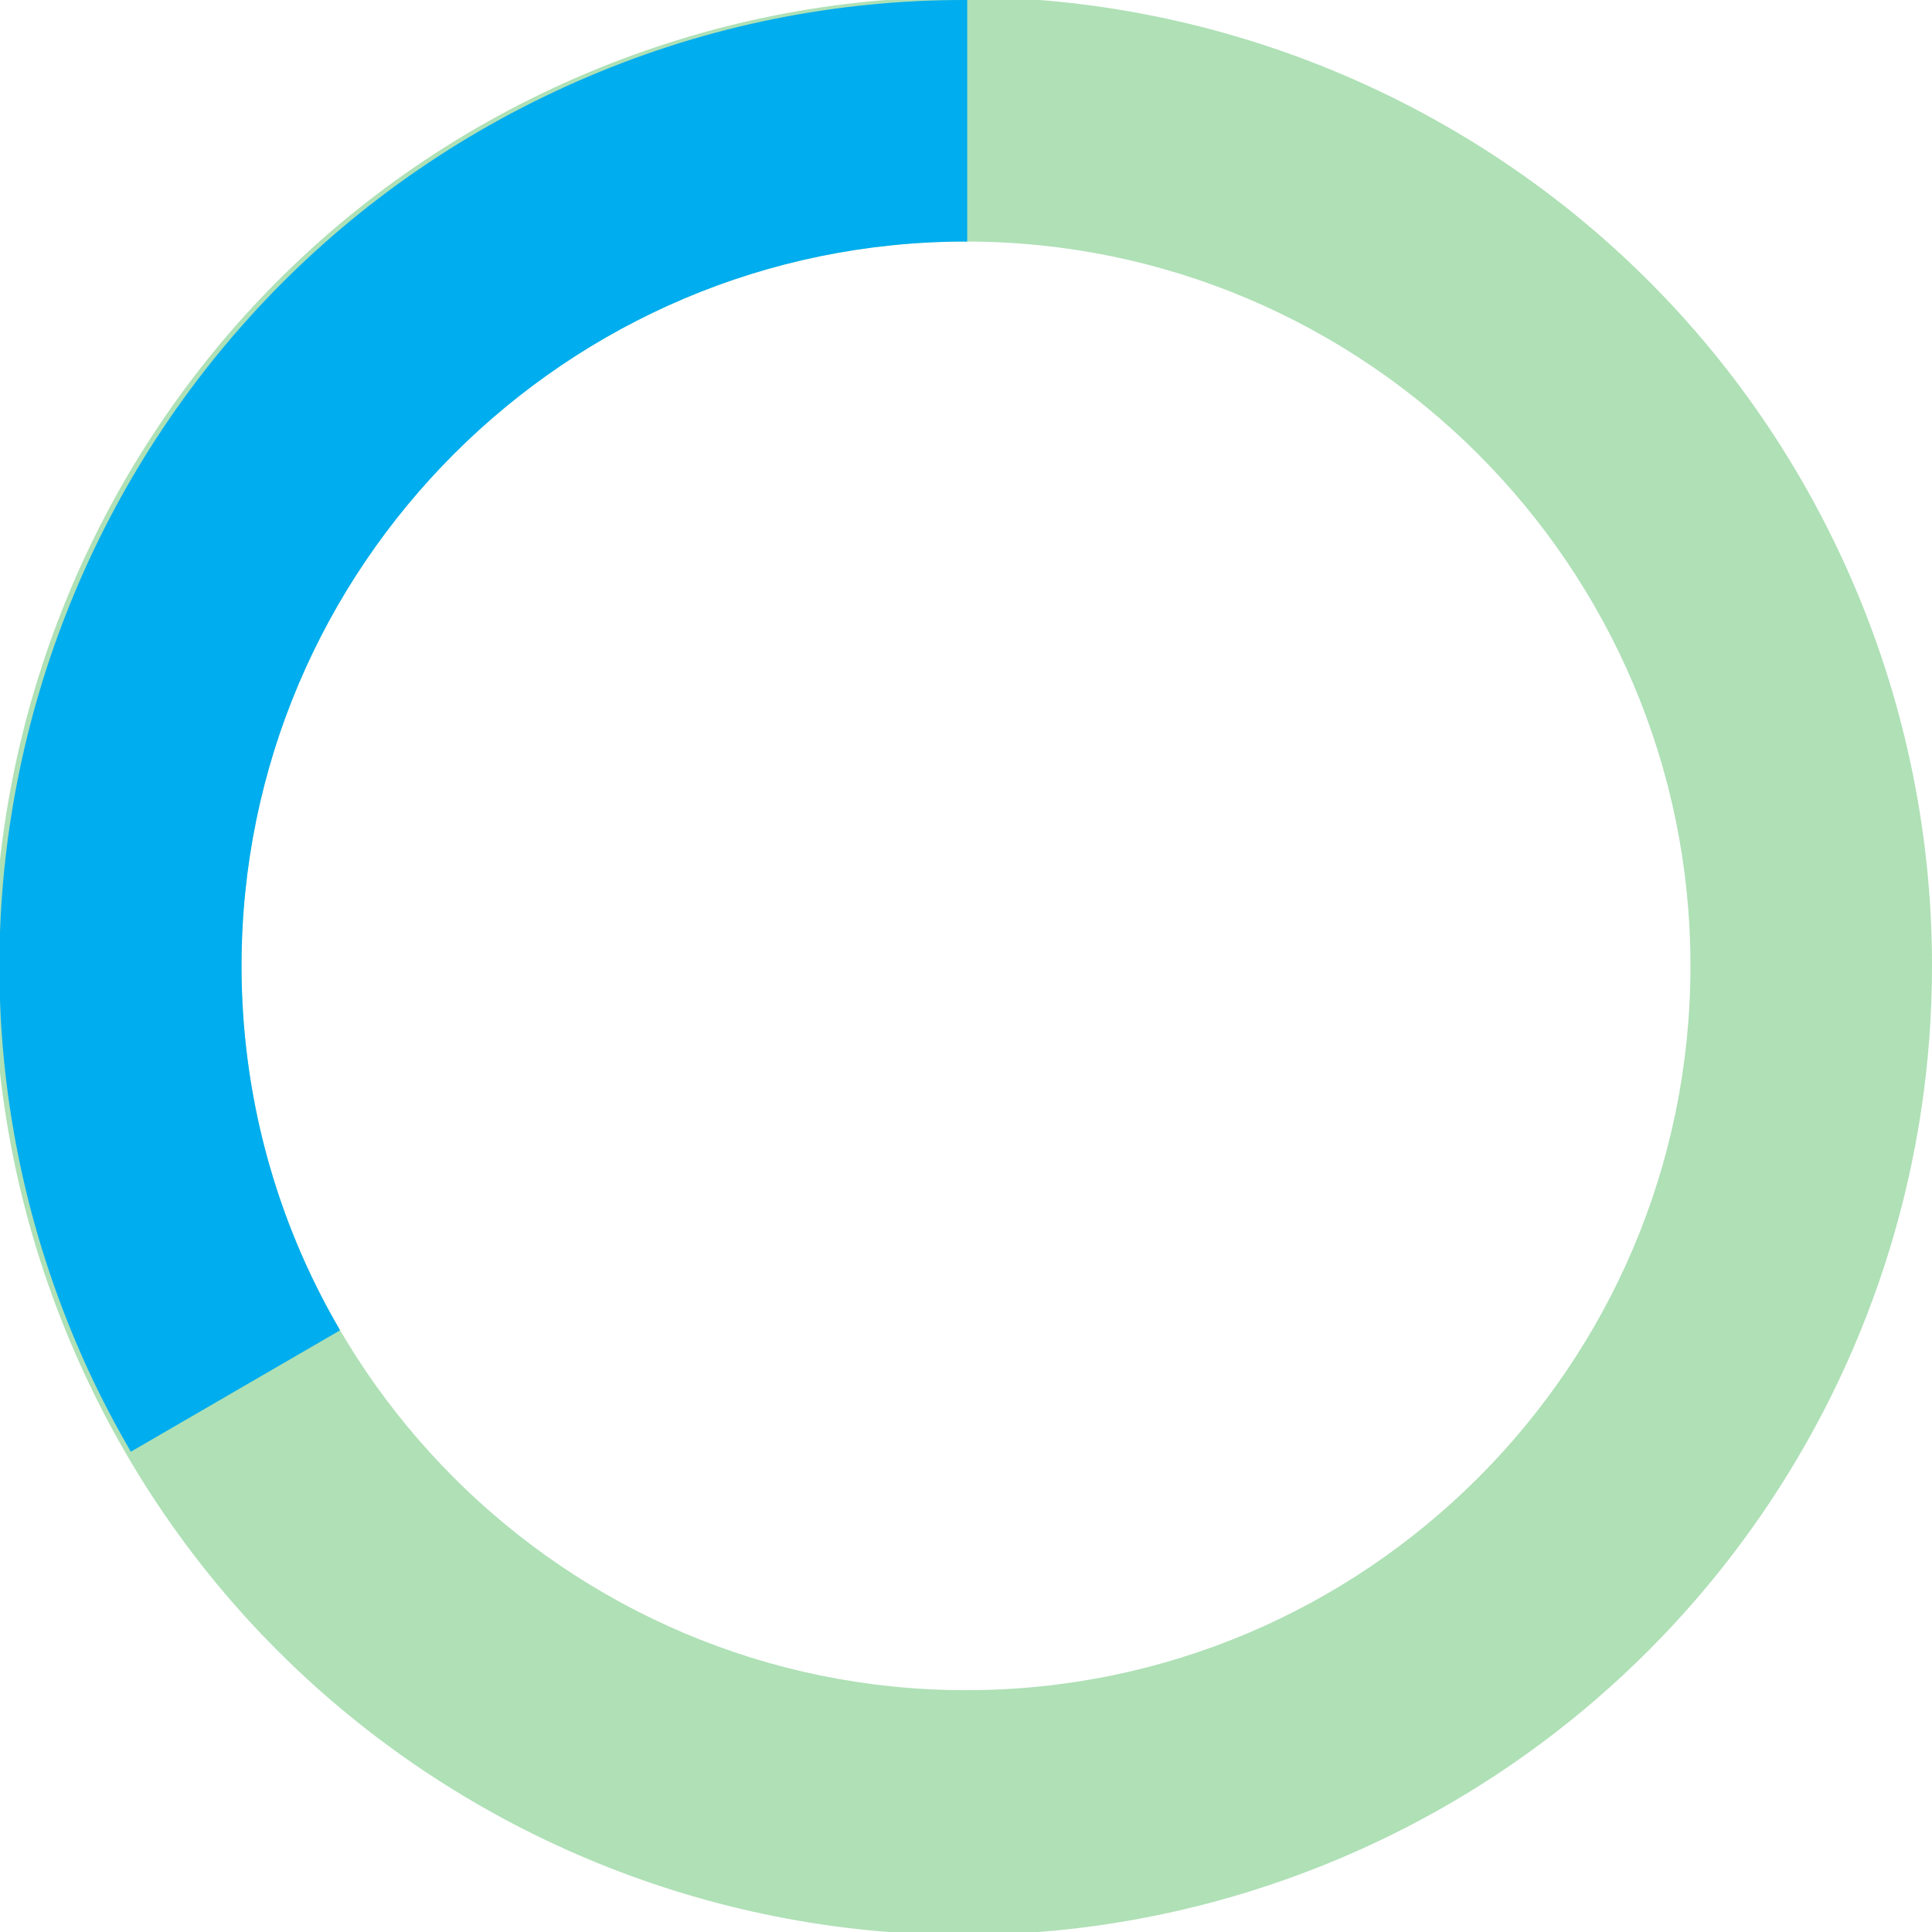 <?xml version="1.0" encoding="utf-8"?>
<!-- Generator: Adobe Illustrator 26.2.1, SVG Export Plug-In . SVG Version: 6.00 Build 0)  -->
<svg version="1.1" id="Layer_1" xmlns="http://www.w3.org/2000/svg" xmlns:xlink="http://www.w3.org/1999/xlink" x="0px" y="0px"
	 viewBox="0 0 719.9 719.9" style="enable-background:new 0 0 719.9 719.9;" xml:space="preserve">
<style type="text/css">
	.st0{opacity:0.4;fill:#37B34A;enable-background:new    ;}
	.st1{fill:#00ADEE;}
	.st2{fill:none;stroke:#00ADEE;stroke-miterlimit:10;}
</style>
<g id="Layer_2_00000153691075414021831700000008518569675387596431_">
	<g id="Layer_1-2">
		<path class="st0" d="M691.6,219.8C614.2,36.1,402.5-50.1,218.8,27.2S-51.2,316.3,26.2,500S315.2,770,499,692.6
			c133.8-56.4,220.9-187.5,220.9-332.7C719.9,311.8,710.3,264.2,691.6,219.8z M629.9,359.9c0,148.9-121.1,269.9-269.9,269.9
			S90,508.8,90,359.9S211.1,90,359.9,90S629.9,211.1,629.9,359.9z"/>
		<path class="st1" d="M219.8,28.3C36.7,105.6-49.1,316.8,28.2,499.9c5.9,14,12.7,27.5,20.3,40.6l78-45.2
			C102.5,454.2,90,407.5,90,359.9C90,211.1,211.1,90,359.9,90V0C311.8-0.1,264.1,9.5,219.8,28.3z"/>
		<line class="st2" x1="359.9" y1="90" x2="359.9" y2="0"/>
		<line class="st2" x1="126.4" y1="495.3" x2="48.5" y2="540.5"/>
	</g>
</g>
</svg>
